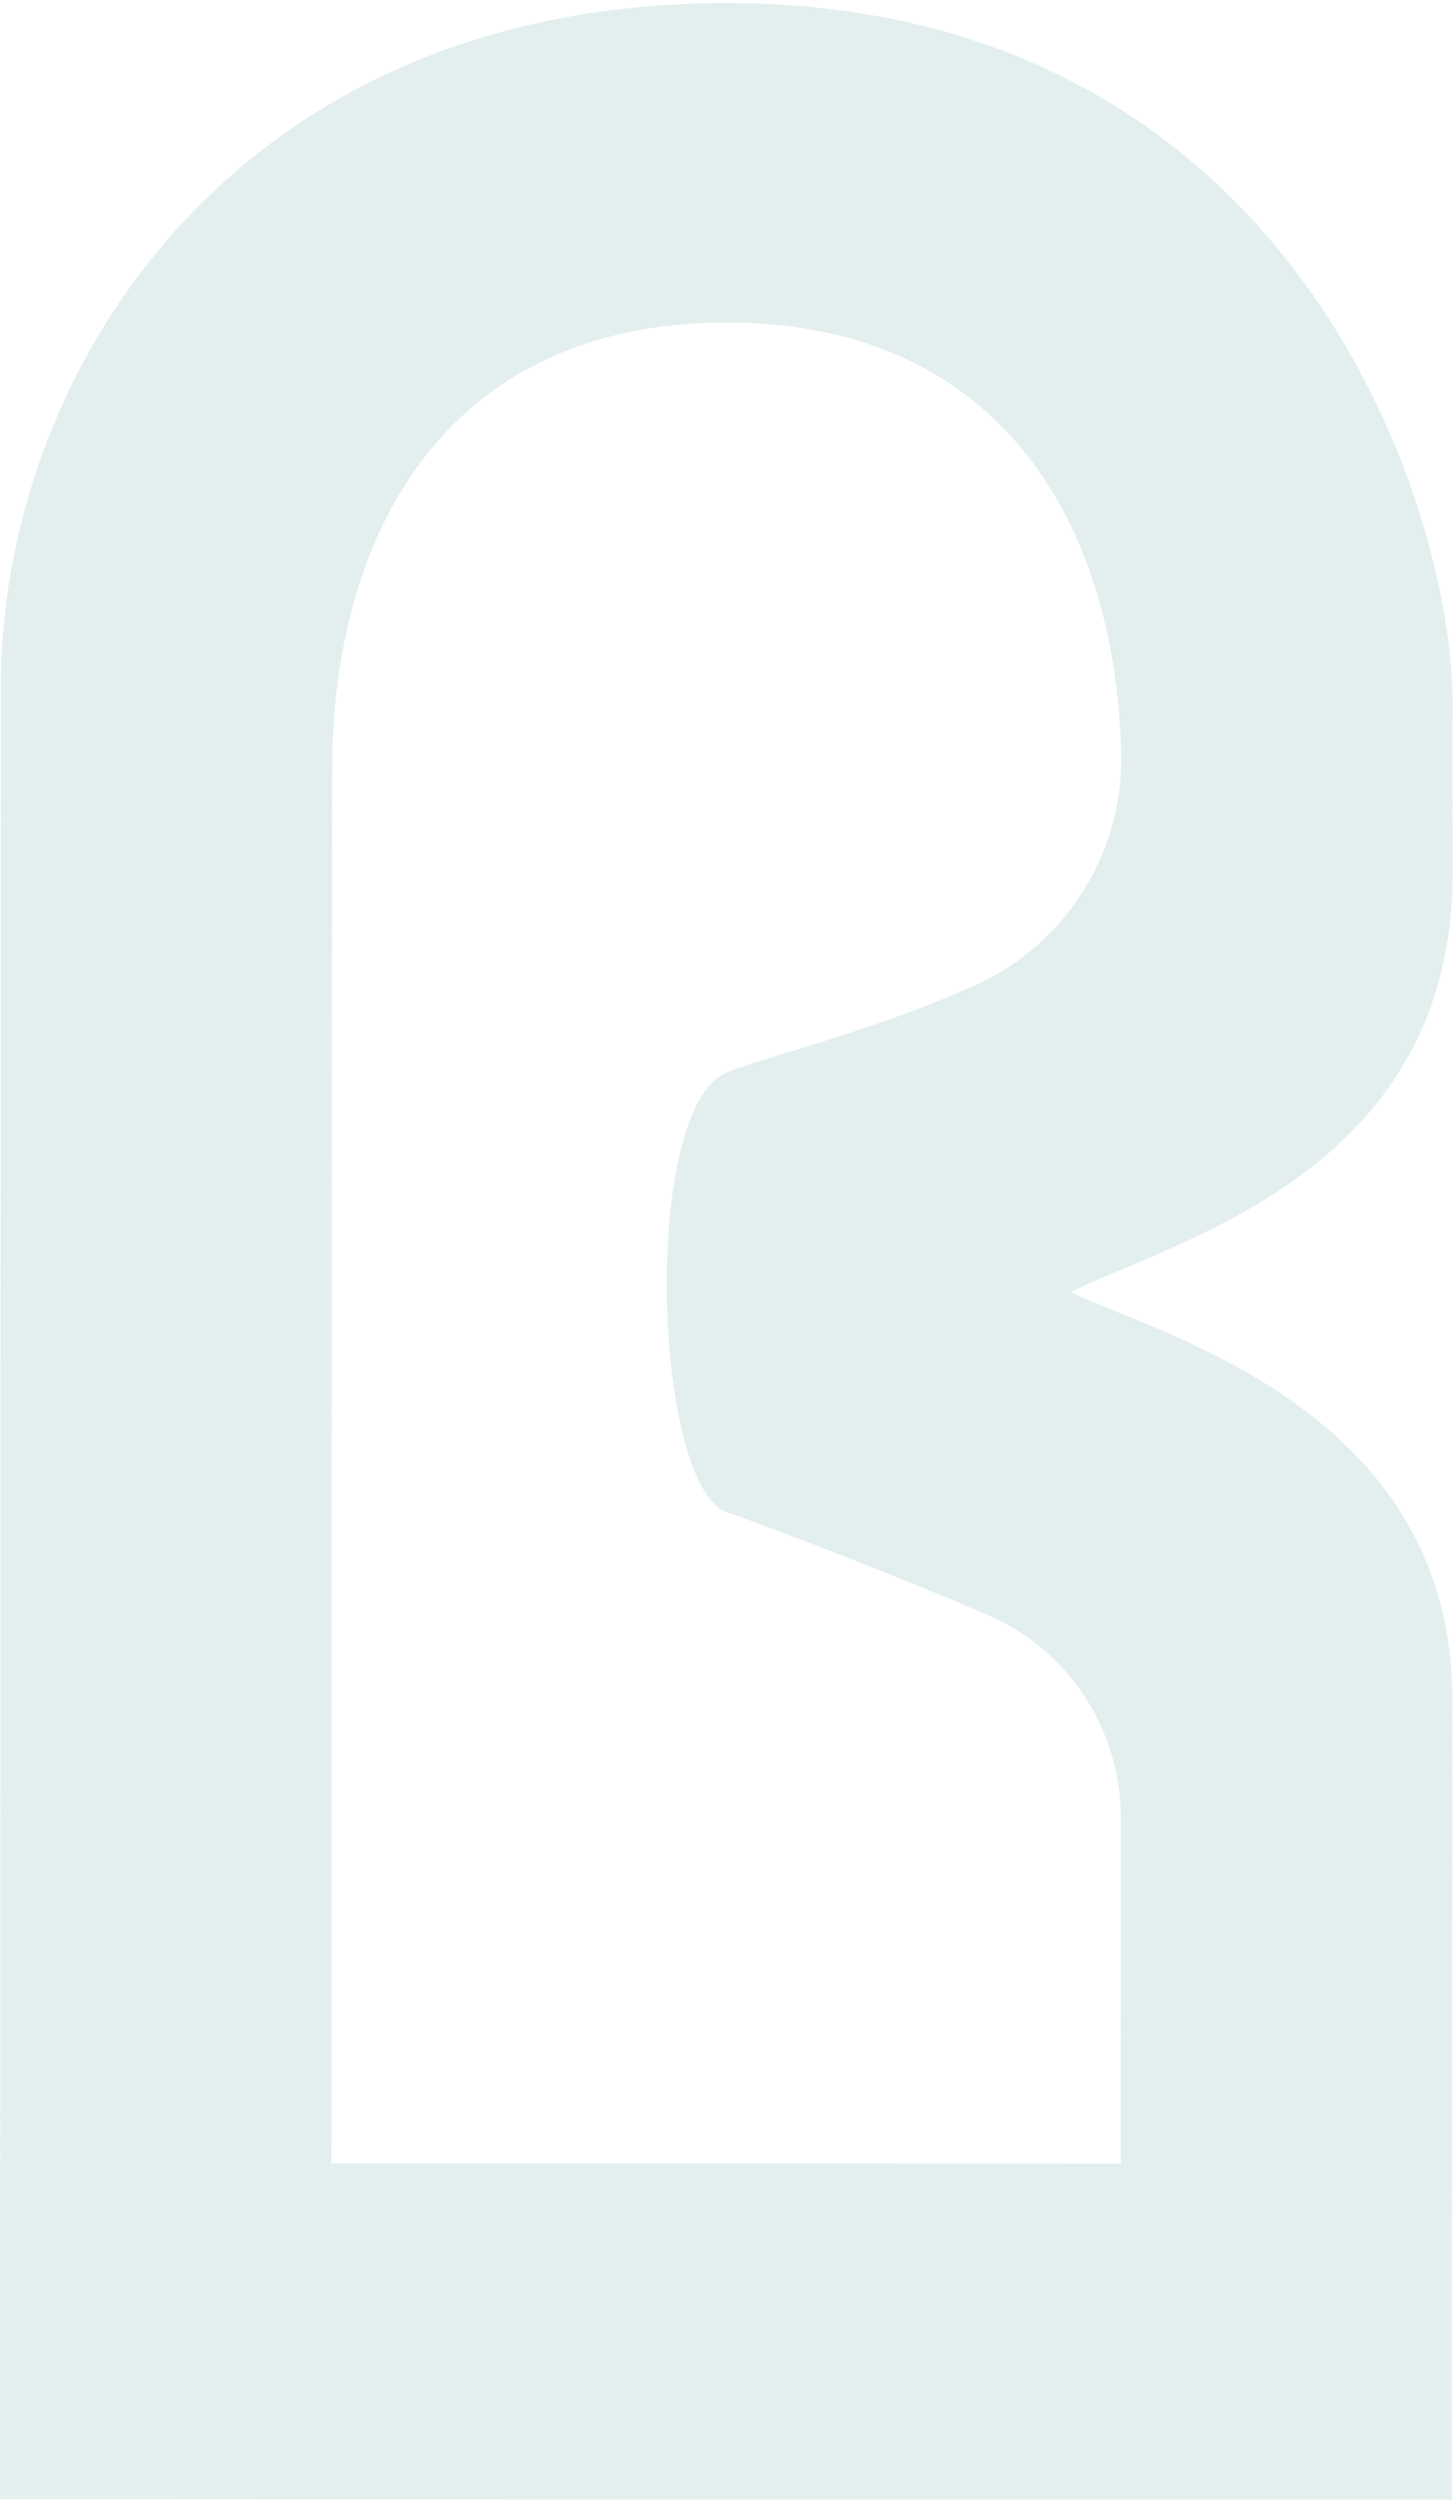 <svg width="519" height="892" viewBox="0 0 519 892" fill="none" xmlns="http://www.w3.org/2000/svg">
<g opacity="0.2">
<path d="M-0.001 891.757L89.826 891.799L428.424 891.958L518.25 892L518.302 782.183C518.313 758.038 518.374 629.321 518.385 606.092C518.433 502.602 412.346 475.66 382.11 461.075C421.978 441.695 518.473 417.346 518.523 311.358C518.543 267.731 518.21 277.222 518.551 251.912C518.586 176.646 458.345 1.193 259.543 1.1C82.354 1.017 0.355 133.942 0.303 244.425L0.027 831.811C0.027 831.811 0.027 832.311 0.027 832.56L-0.001 891.757ZM118.551 275.12C118.592 188.614 160.54 115.034 259.489 115.08C358.438 115.127 400.317 189.329 400.277 275.252L400.279 270.34C400.263 305.141 380.195 336.77 348.877 351.159C313.941 367.295 271.858 377.433 259.364 382.672C228.703 395.646 233.16 529.86 259.29 539.53C272.766 544.116 320.178 562.288 352.798 576.374C381.557 588.793 400.117 617.359 400.102 648.914L400.044 772.053L118.318 771.921L118.551 275.12Z" fill="#75AFAF"/>
</g>
</svg>
